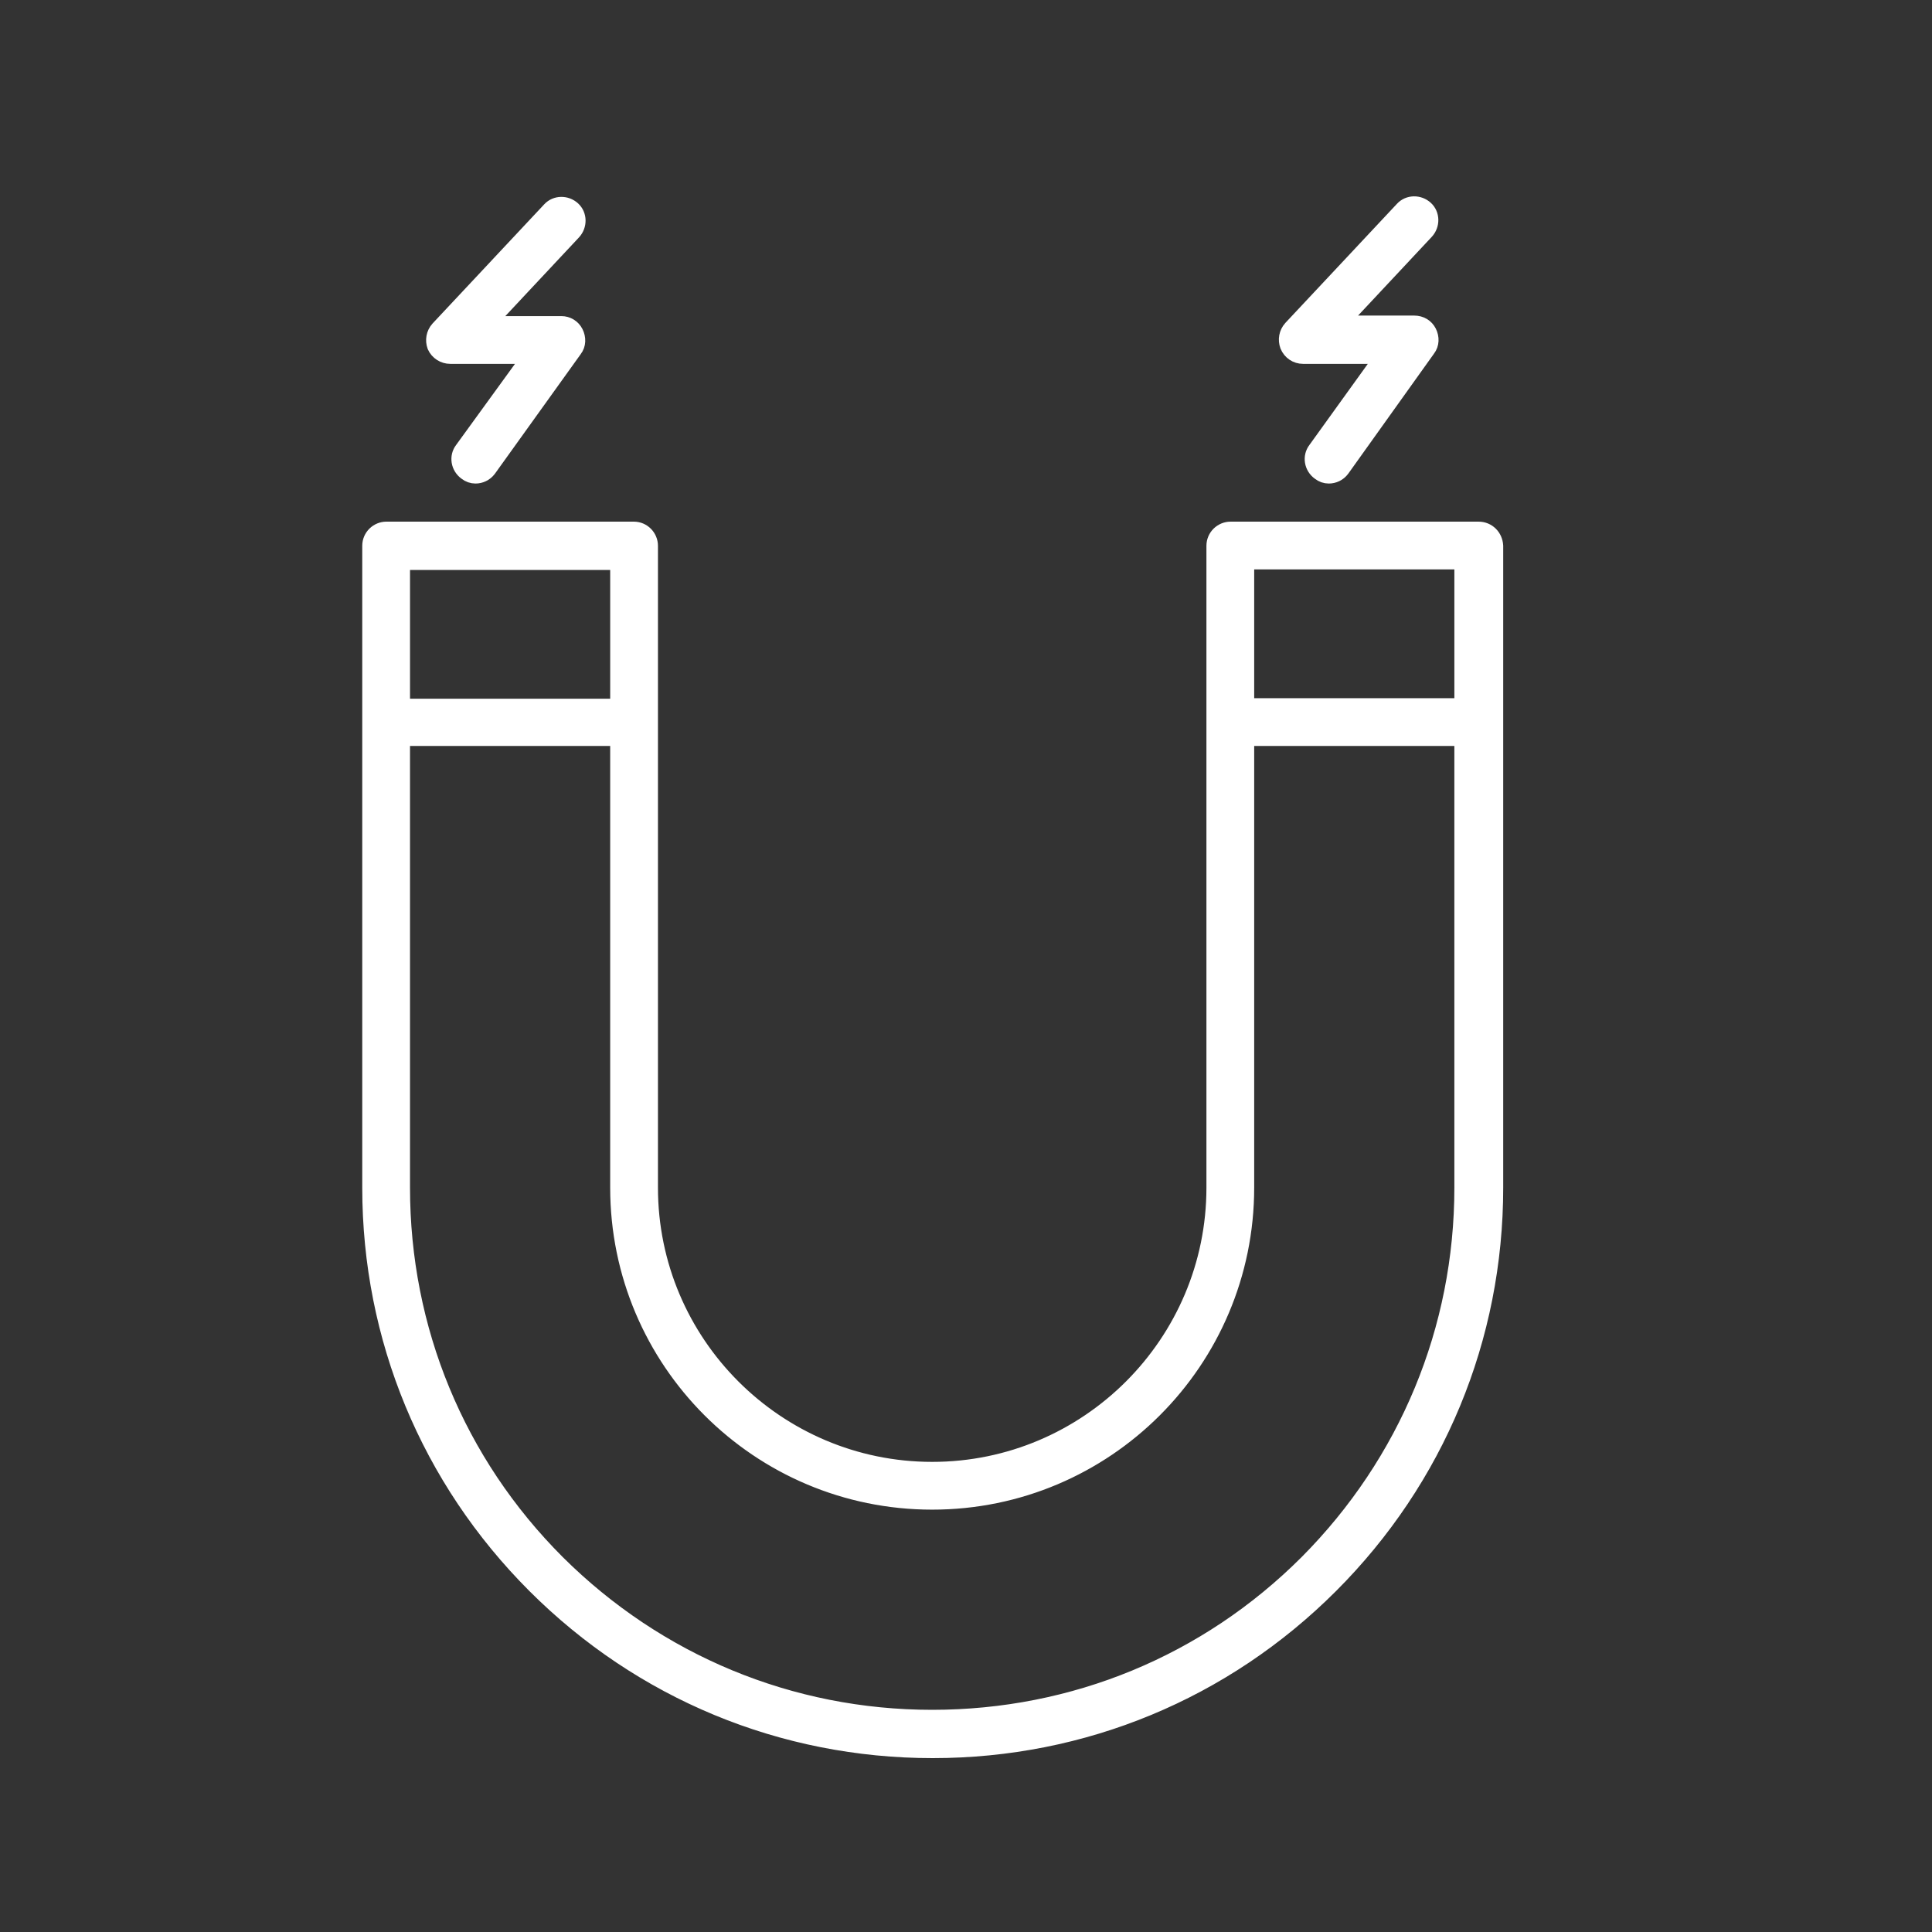 <?xml version="1.0" encoding="utf-8"?>
<!-- Generator: Adobe Illustrator 19.2.1, SVG Export Plug-In . SVG Version: 6.00 Build 0)  -->
<svg version="1.1" id="Layer_1" xmlns="http://www.w3.org/2000/svg" xmlns:xlink="http://www.w3.org/1999/xlink" x="0px" y="0px"
	 viewBox="0 0 360 360" style="enable-background:new 0 0 360 360;" xml:space="preserve">
<rect x="0" y="0" width="360" height="360" fill="#333333" stroke="none"/>
<style type="text/css">
	.st0{fill:#FFFFFF;}
	.st1{fill:#FFFFFF;stroke:#FFFFFF;stroke-width:3;stroke-miterlimit:10;}
</style>
<g>
	<path class="st1" d="M275.5,98.7h-46.2c-1.6,0-3,1.3-3,3v119.6c0,29-23.6,52.6-52.6,52.6s-52.6-23.6-52.6-52.6V101.7
		c0-1.6-1.3-3-3-3H72c-1.6,0-3,1.3-3,3v119.6c0,28,10.9,54.3,30.7,74.1c19.8,19.8,46.1,30.7,74.1,30.7s54.3-10.9,74.1-30.7
		c19.8-19.8,30.7-46.1,30.7-74.1V101.7C278.5,100,277.2,98.7,275.5,98.7z M74.9,104.7h40.3v27H74.9V104.7z M272.5,221.3
		c0,26.4-10.3,51.2-28.9,69.9c-18.7,18.7-43.5,28.9-69.9,28.9s-51.2-10.3-69.9-28.9c-18.7-18.7-28.9-43.5-28.9-69.9v-83.8h40.3v83.8
		c0,32.3,26.2,58.5,58.5,58.5s58.5-26.2,58.5-58.5v-83.8h40.3V221.3z M272.5,131.6h-40.3v-27h40.3V131.6z"/>
	<path class="st1" d="M83.9,66.3C83.9,66.3,83.9,66.3,83.9,66.3l15,0L86.2,83.8c-1,1.3-0.7,3.2,0.7,4.2c0.5,0.4,1.1,0.6,1.7,0.6
		c0.9,0,1.8-0.4,2.4-1.2l16-22.3c0.7-0.9,0.7-2.1,0.2-3.1c-0.5-1-1.5-1.6-2.6-1.6c0,0,0,0,0,0l-13.9,0l16.1-17.2
		c1.1-1.2,1.1-3.1-0.1-4.2c-1.2-1.1-3.1-1.1-4.2,0.1L81.7,61.3c-0.8,0.9-1,2.1-0.6,3.2C81.6,65.6,82.7,66.3,83.9,66.3z"/>
	<path class="st1" d="M242.8,66.3C242.8,66.3,242.8,66.3,242.8,66.3l15,0l-12.6,17.5c-1,1.3-0.7,3.2,0.7,4.2
		c0.5,0.4,1.1,0.6,1.7,0.6c0.9,0,1.8-0.4,2.4-1.2L266,65c0.7-0.9,0.7-2.1,0.2-3.1c-0.5-1-1.5-1.6-2.7-1.6l-13.9,0l16.1-17.2
		c1.1-1.2,1.1-3.1-0.1-4.2c-1.2-1.1-3.1-1.1-4.2,0.1l-20.8,22.2c-0.8,0.9-1,2.1-0.6,3.2C240.5,65.6,241.6,66.3,242.8,66.3z"/>
</g>
</svg>
